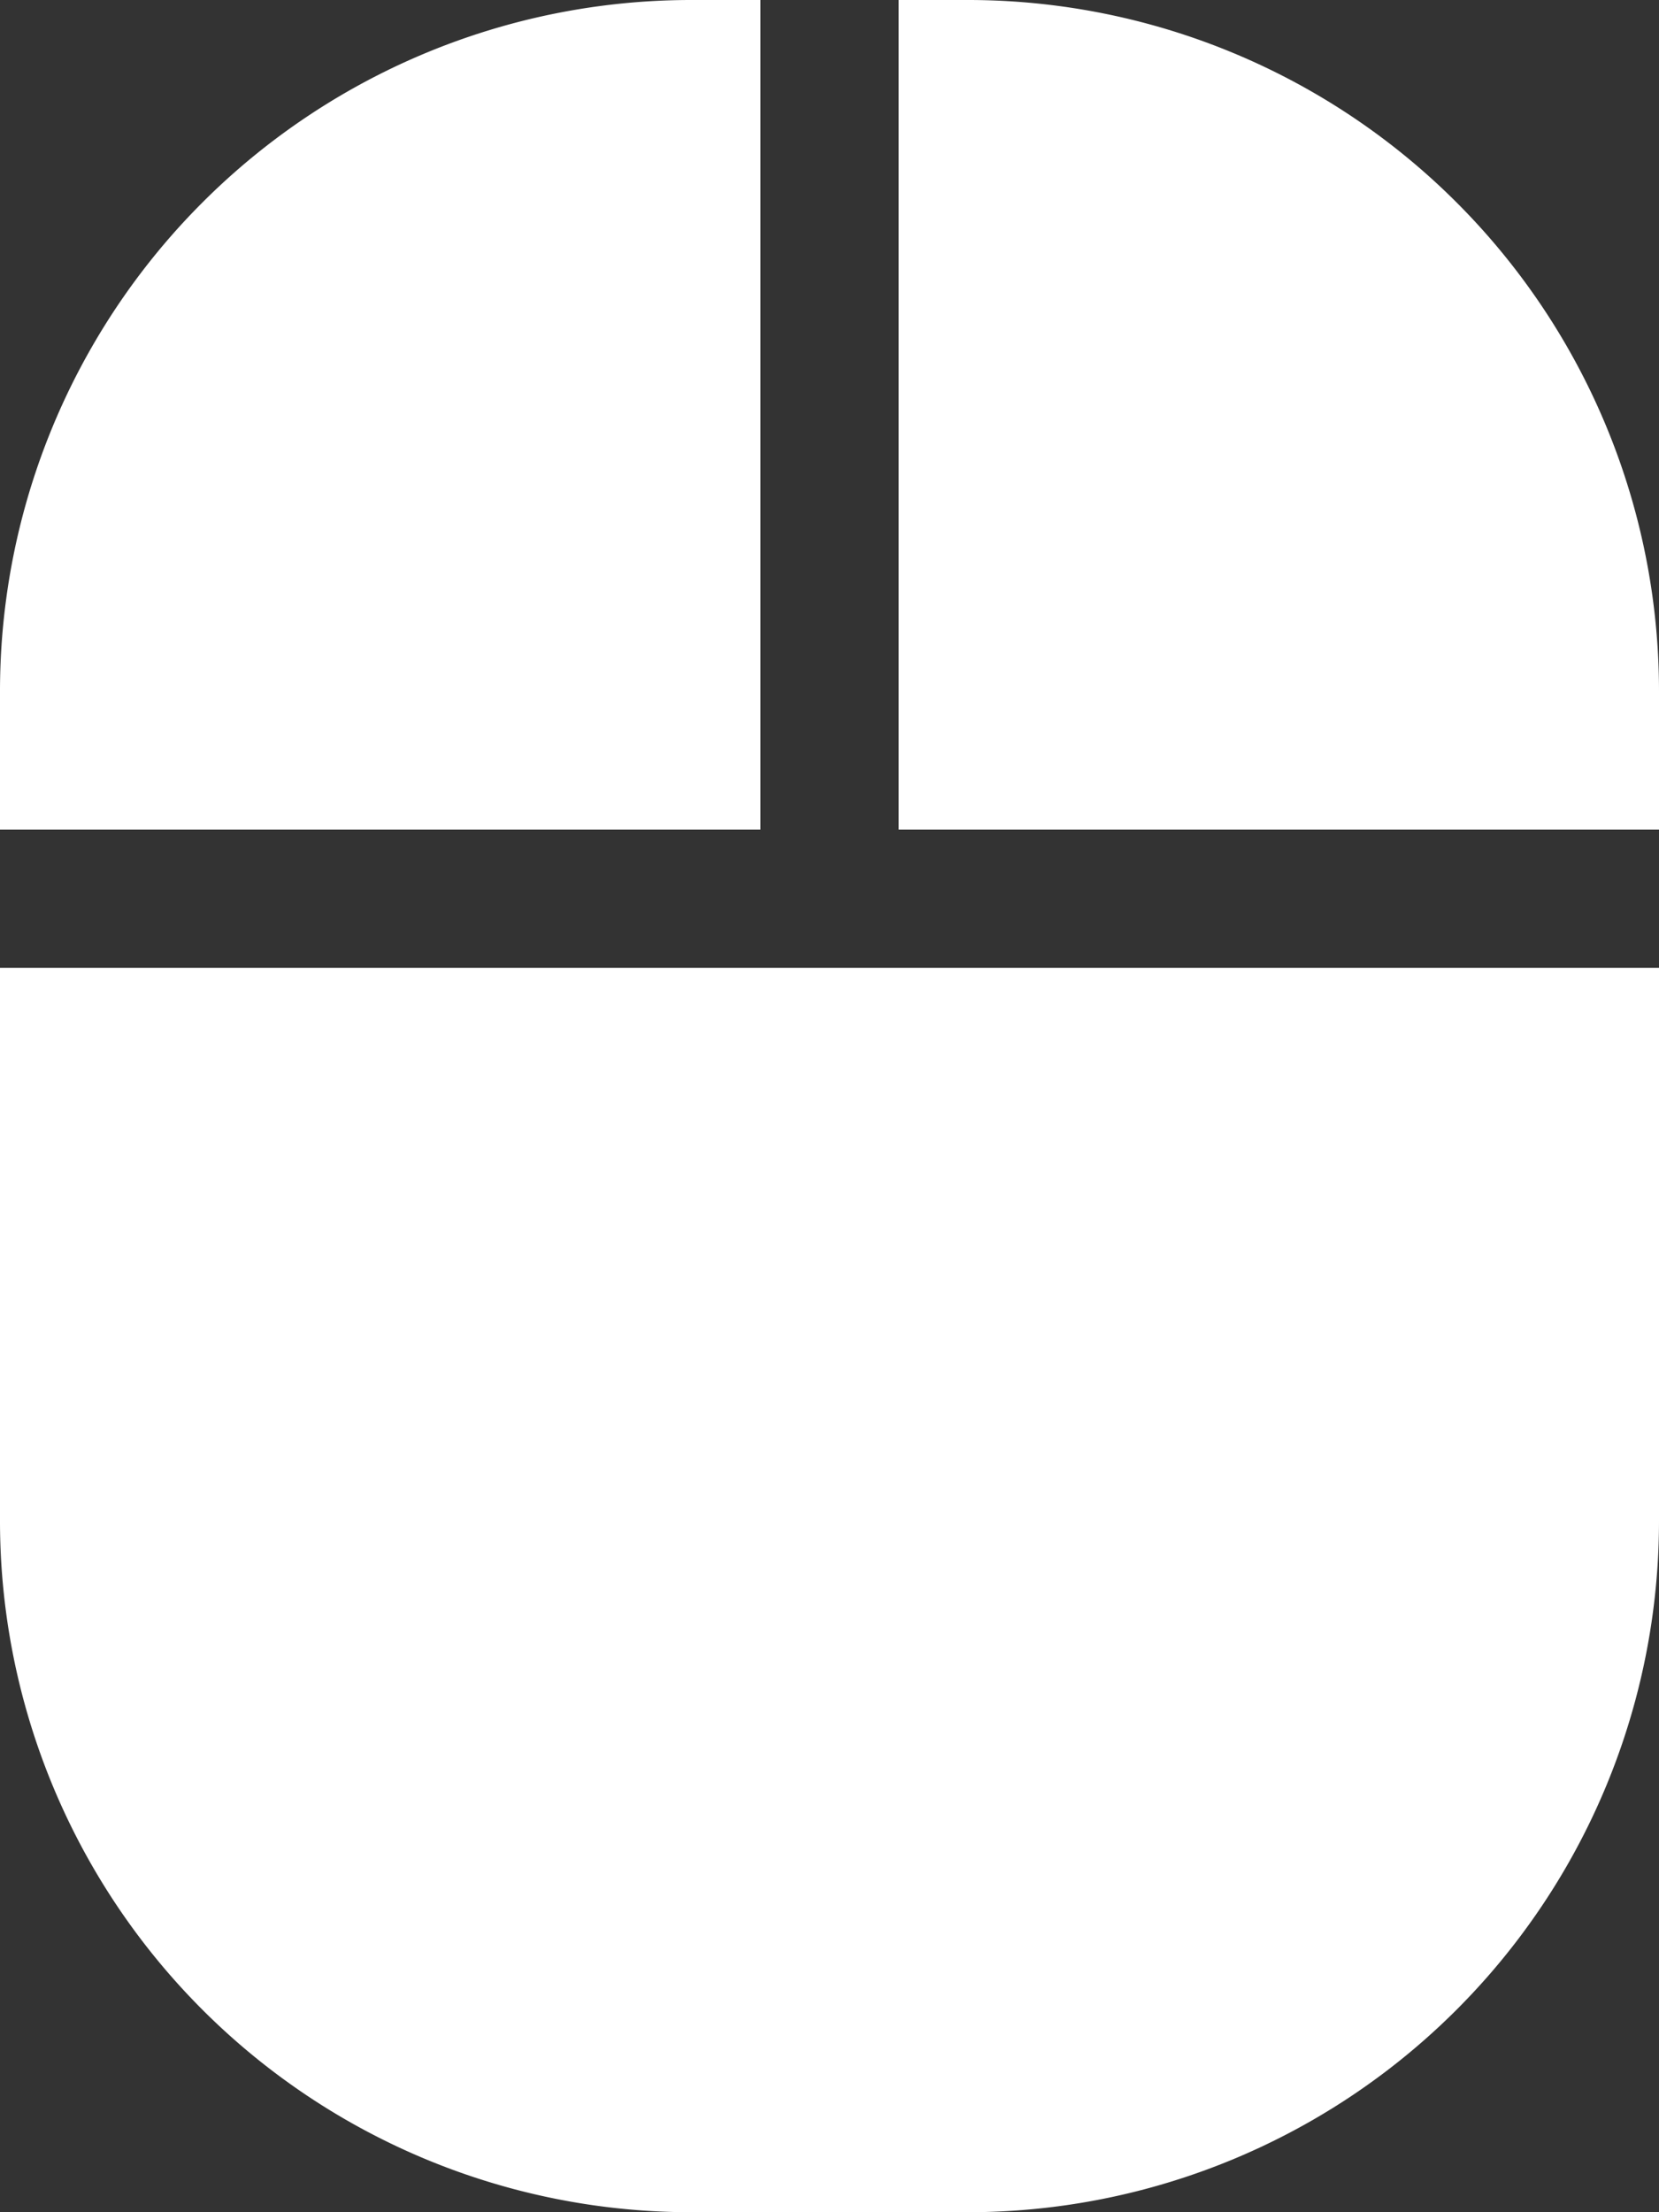<svg xmlns="http://www.w3.org/2000/svg" width="37.5" height="50" viewBox="0 0 37.5 50"><rect x="0" y="0" width="37.5" height="50" fill="#333333" stroke="none"/><path d="M-18.75-9.375A15.624,15.624,0,0,0-3.125,6.25h6.25A15.624,15.624,0,0,0,18.75-9.375v-12.5h-37.5v12.5ZM-1.562-43.75H-3.125A15.624,15.624,0,0,0-18.75-28.125V-25H-1.562V-43.75Zm4.687,0H1.563V-25H18.75v-3.125A15.622,15.622,0,0,0,3.125-43.75Z" transform="translate(18.75 43.75)" fill="#fff"/></svg>